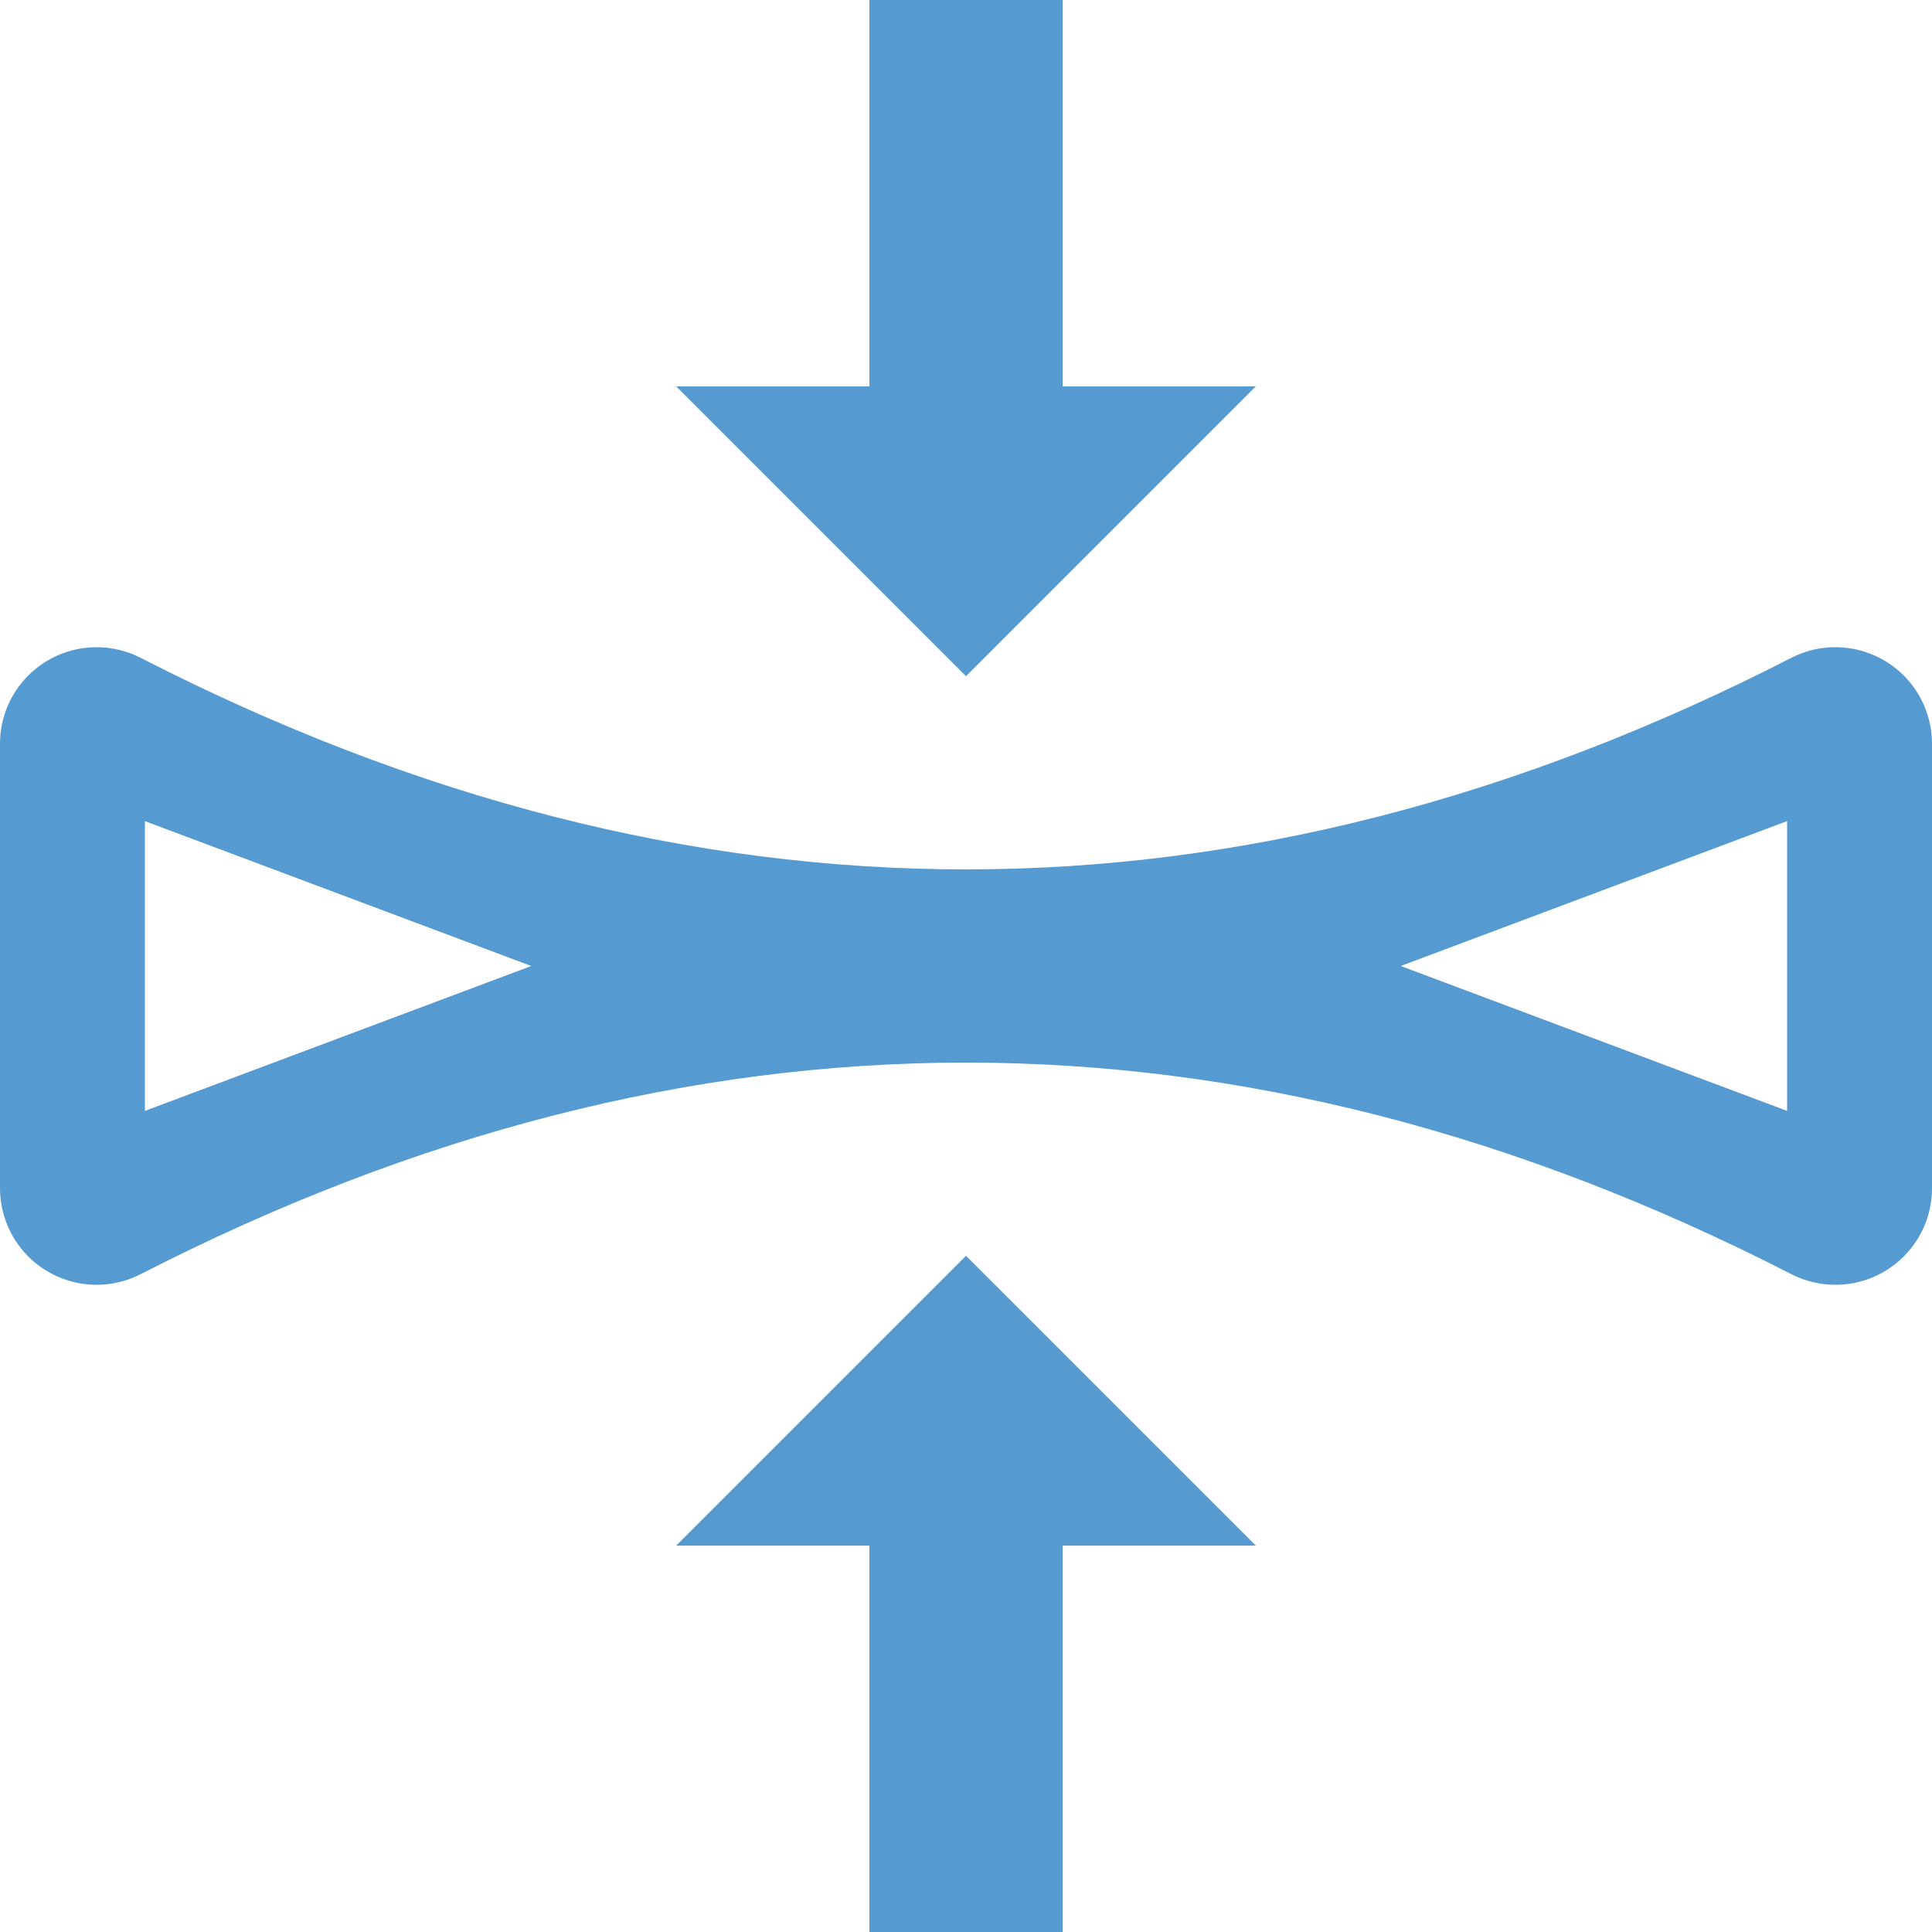 <svg width="32" height="32" viewBox="0 0 32 32" fill="none" xmlns="http://www.w3.org/2000/svg">
<path fill-rule="evenodd" clip-rule="evenodd" d="M14.4 0H17.6V6.4H20.8L16 11.2L11.2 6.4H14.4V0ZM14.4 25.6V32H17.6V25.6H20.8L16 20.8L11.2 25.6H14.4ZM16 14.4C11.443 14.4 6.887 13.232 2.33 10.896C2.104 10.78 1.854 10.72 1.6 10.72C0.716 10.72 0 11.436 0 12.32L1.83098e-05 19.68C1.83098e-05 19.934 0.06 20.184 0.176 20.41C0.579 21.196 1.544 21.507 2.33 21.104C6.887 18.768 11.443 17.6 16 17.6C20.557 17.6 25.113 18.768 29.67 21.104C29.896 21.22 30.146 21.28 30.4 21.28C31.284 21.28 32 20.564 32 19.68L32 12.32C32 12.066 31.94 11.816 31.824 11.59C31.421 10.804 30.456 10.493 29.67 10.896C25.113 13.232 20.557 14.4 16 14.4ZM8.8 16L2.4 18.4V13.6L8.8 16ZM29.6 18.4L23.2 16L29.6 13.6V18.4Z" fill="#559AD1"/>
</svg>